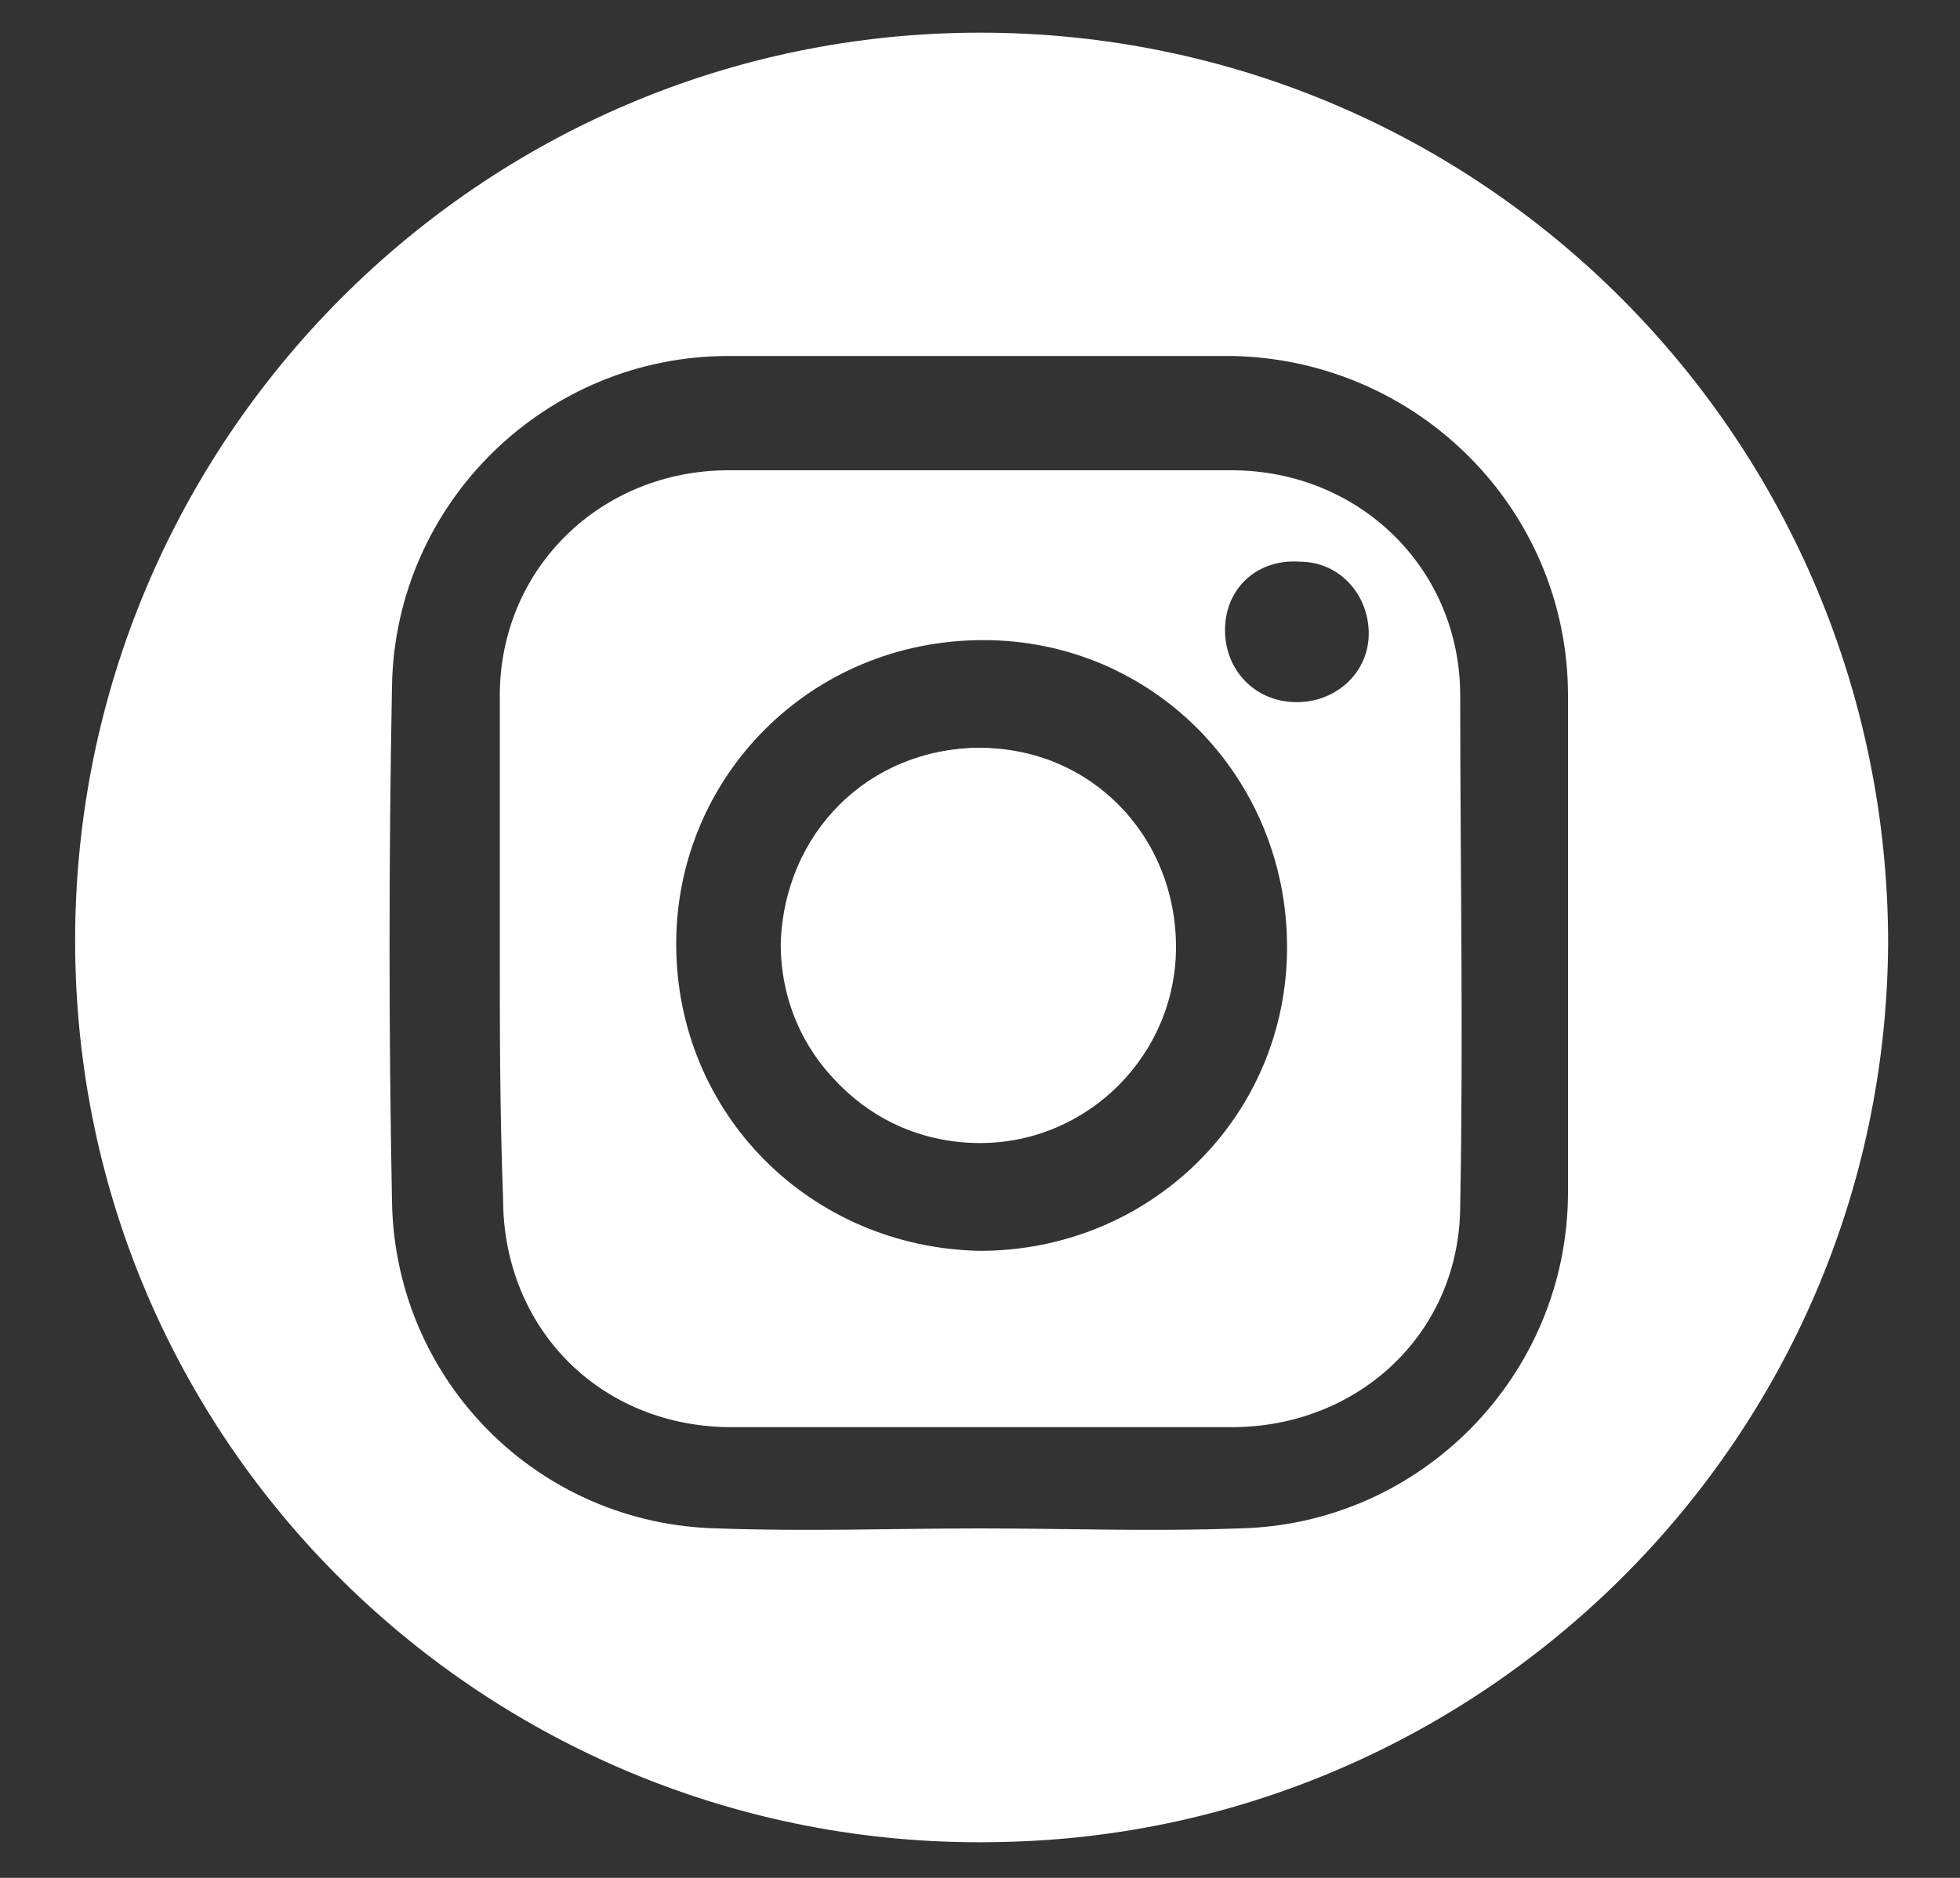 <?xml version="1.0" encoding="UTF-8"?> <svg xmlns="http://www.w3.org/2000/svg" xmlns:xlink="http://www.w3.org/1999/xlink" version="1.1" id="Layer_1" x="0px" y="0px" viewBox="0 0 60 57.5" style="enable-background:new 0 0 60 57.5;" xml:space="preserve"><rect x="0" y="0" width="60" height="57.5" fill="#333333" stroke="none"/> <style type="text/css"> .st0{fill:#FFFFFF;} </style> <g id="wPi1Uu.tif"> <g> <path class="st0" d="M2.3,28.8C2.3,13.5,14.7,1,30,1c15.4,0,27.8,12.5,27.8,27.9c-0.1,15.2-12.4,27.2-27.1,27.5 C15.3,56.8,2.3,44.5,2.3,28.8z M30,46.8c2.6,0,5.3,0.1,7.9,0C43.5,46.7,48,42.1,48,36.5c0-5.1,0-10.2,0-15.2 c0-5.7-4.6-10.3-10.3-10.4c-5.1,0-10.3,0-15.4,0c-5.6,0-10.2,4.5-10.3,10.1c-0.1,5.3-0.1,10.6,0,15.8c0.1,5.5,4.5,9.9,10,10 C24.7,46.9,27.4,46.8,30,46.8z"></path> <path class="st0" d="M15.3,29c0-2.6,0-5.1,0-7.7c0-3.9,3.1-6.9,7-6.9c5.1,0,10.3,0,15.4,0c3.9,0,7,3,7,6.9c0,5.2,0.1,10.4,0,15.6 c0,3.9-3.1,6.8-7,6.8c-5.1,0-10.2,0-15.3,0c-4,0-7-3-7-7C15.3,34,15.3,31.5,15.3,29z M20.7,28.9c0,5.2,4.1,9.3,9.3,9.4 c5.2,0,9.4-4.1,9.4-9.3s-4.1-9.4-9.3-9.4C24.8,19.6,20.7,23.8,20.7,28.9z M37.5,19.3c0,1.2,0.9,2.2,2.2,2.2c1.2,0,2.2-0.9,2.2-2.1 s-0.9-2.2-2.1-2.2C38.5,17.1,37.5,18,37.5,19.3z"></path> <path class="st0" d="M30,22.9c-3.4,0-6,2.6-6.1,6c0,3.4,2.7,6,6,6s6-2.7,6-6C36,25.6,33.4,23,30,22.9z"></path> <path class="st0" d="M30,22.9c3.4,0,6,2.7,6,6.1c0,3.3-2.7,6-6,6c-3.4,0-6-2.7-6-6C24,25.6,26.7,22.9,30,22.9z"></path> </g> </g> </svg> 
